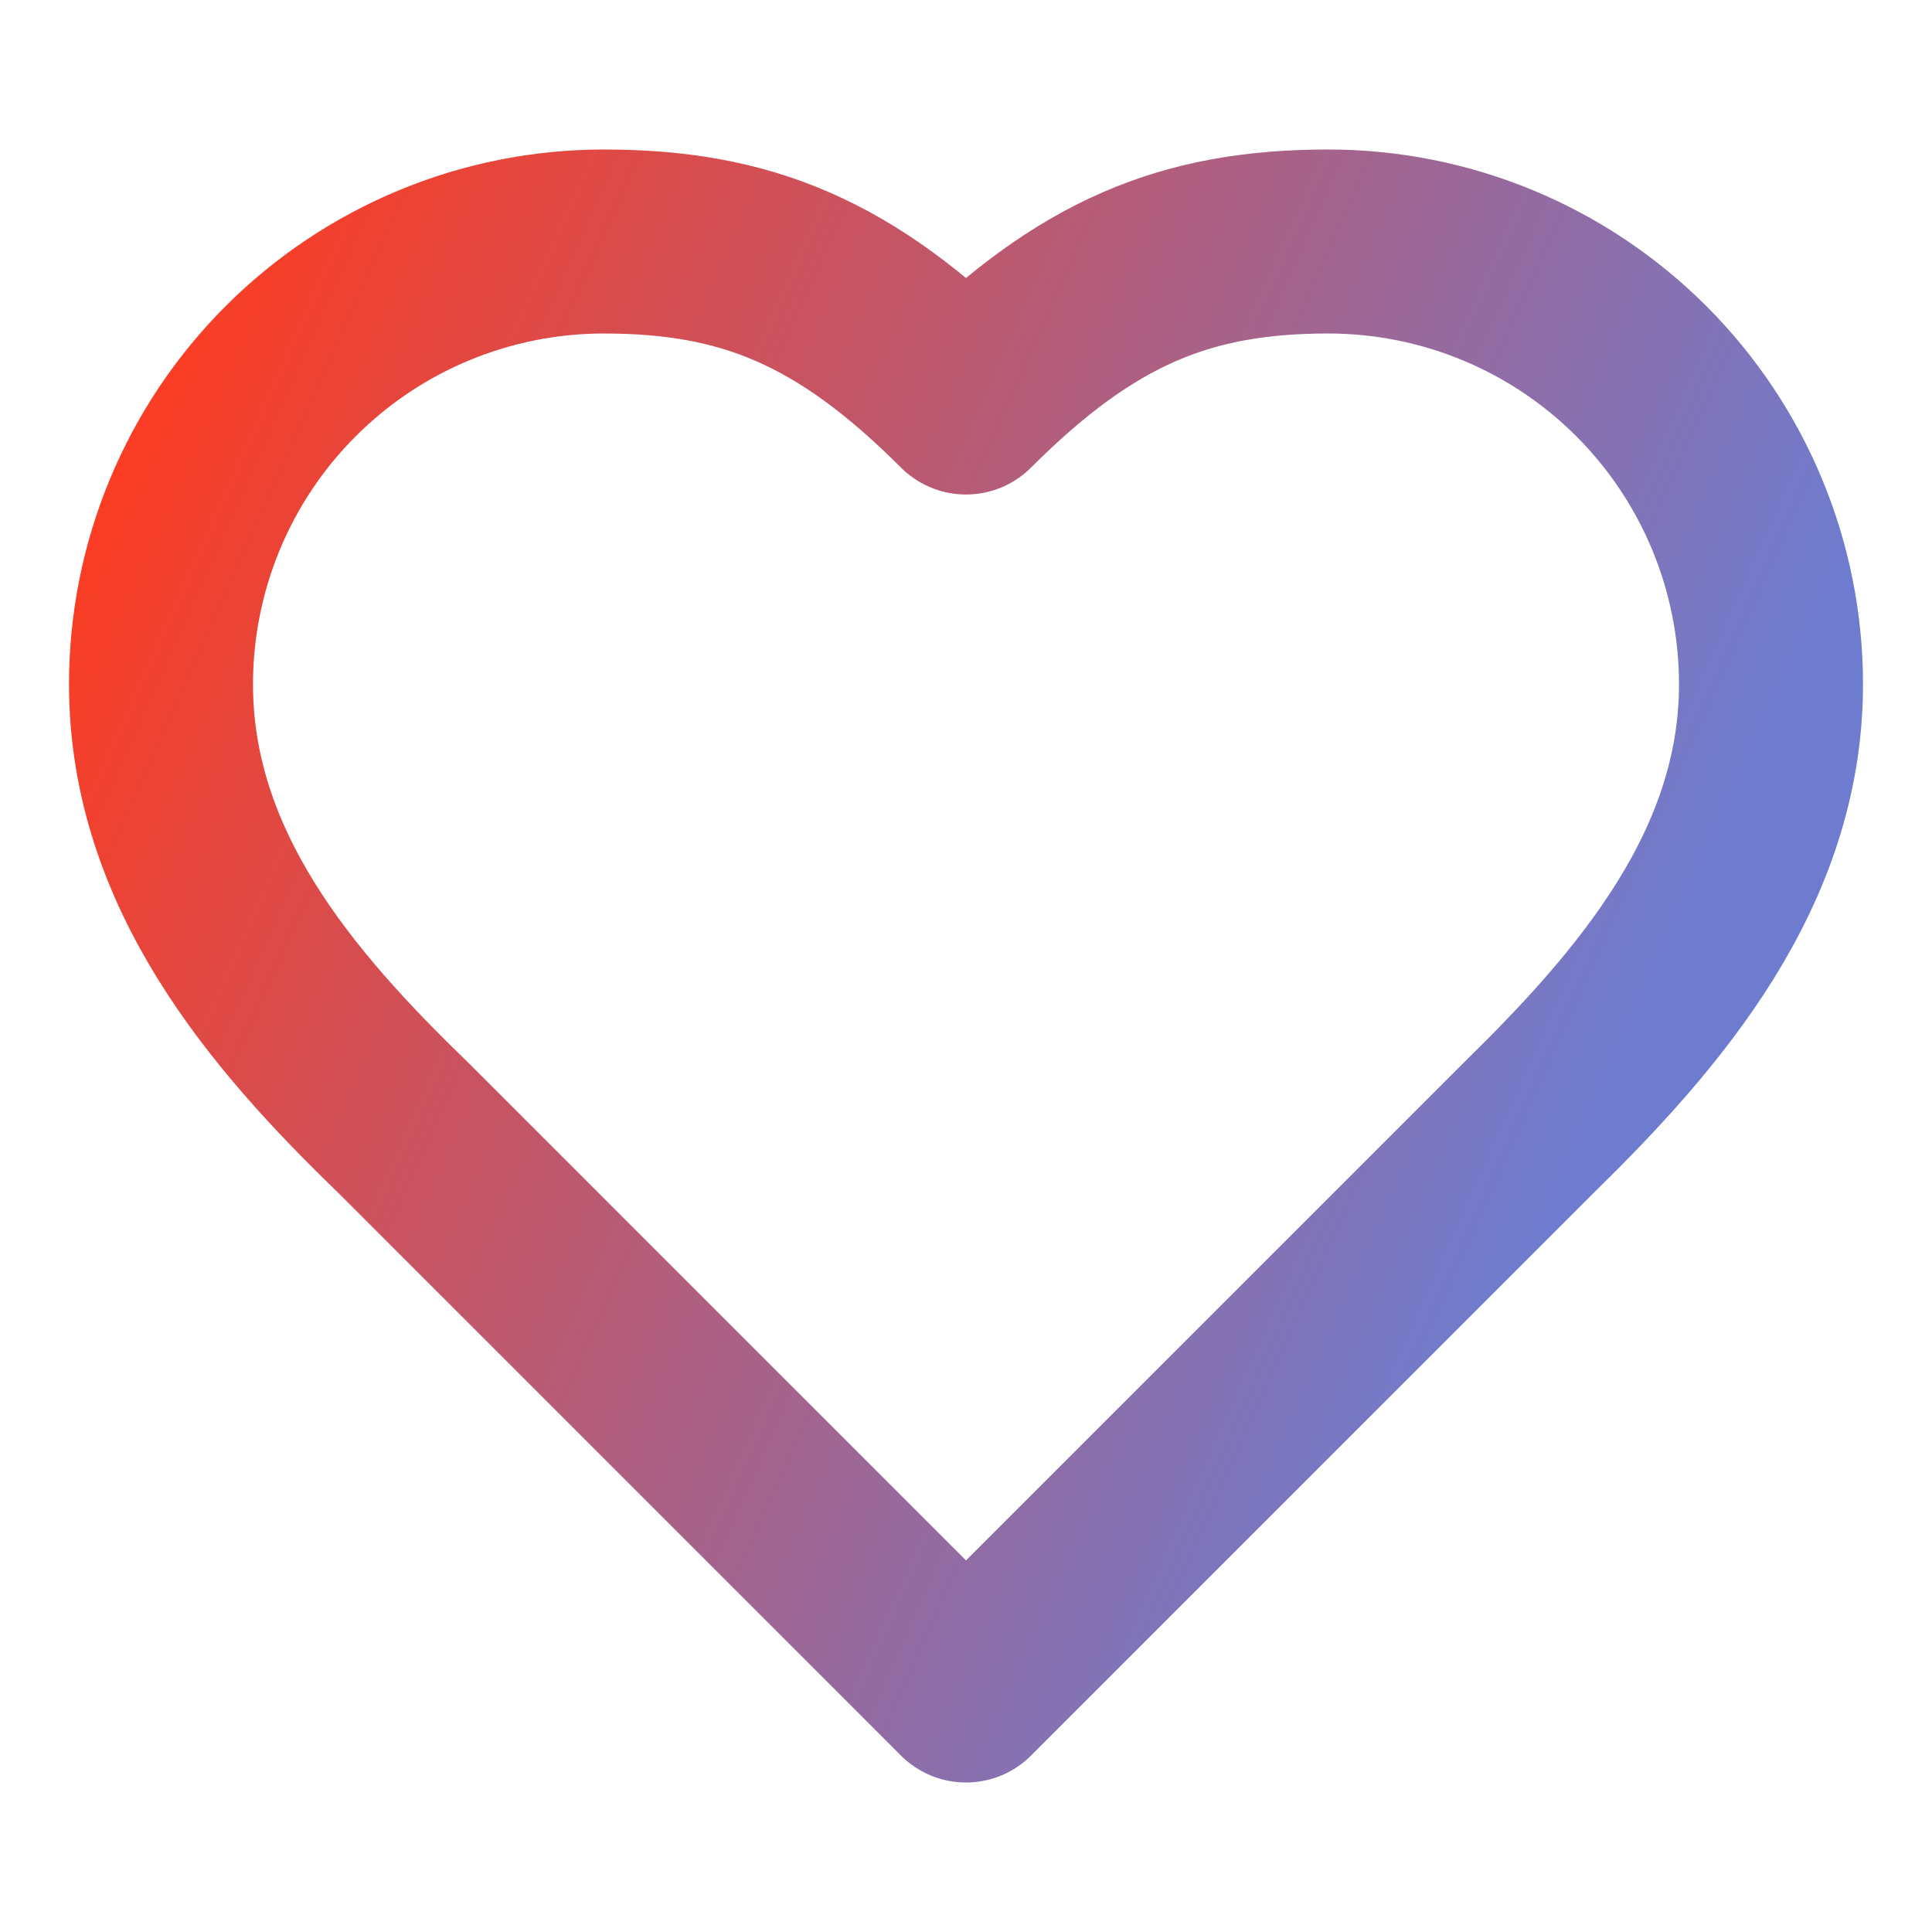 <svg width="42" height="42" viewBox="0 0 42 42" fill="none" xmlns="http://www.w3.org/2000/svg">
<path d="M33.25 24.5C35.858 21.945 38.5 18.883 38.5 14.875C38.5 12.322 37.486 9.874 35.681 8.069C33.876 6.264 31.428 5.25 28.875 5.25C25.795 5.25 23.625 6.125 21 8.75C18.375 6.125 16.205 5.25 13.125 5.25C10.572 5.25 8.124 6.264 6.319 8.069C4.514 9.874 3.5 12.322 3.5 14.875C3.5 18.9 6.125 21.962 8.75 24.5L21 36.75L33.25 24.5Z" stroke="url(#paint0_linear_328_2505)" stroke-width="4" stroke-linecap="round" stroke-linejoin="round"/>
<defs>
<linearGradient id="paint0_linear_328_2505" x1="6.624" y1="-1.148" x2="39.592" y2="13.582" gradientUnits="userSpaceOnUse">
<stop stop-color="#FE3B1F"/>
<stop offset="1" stop-color="#6E7CCF"/>
</linearGradient>
</defs>
</svg>
